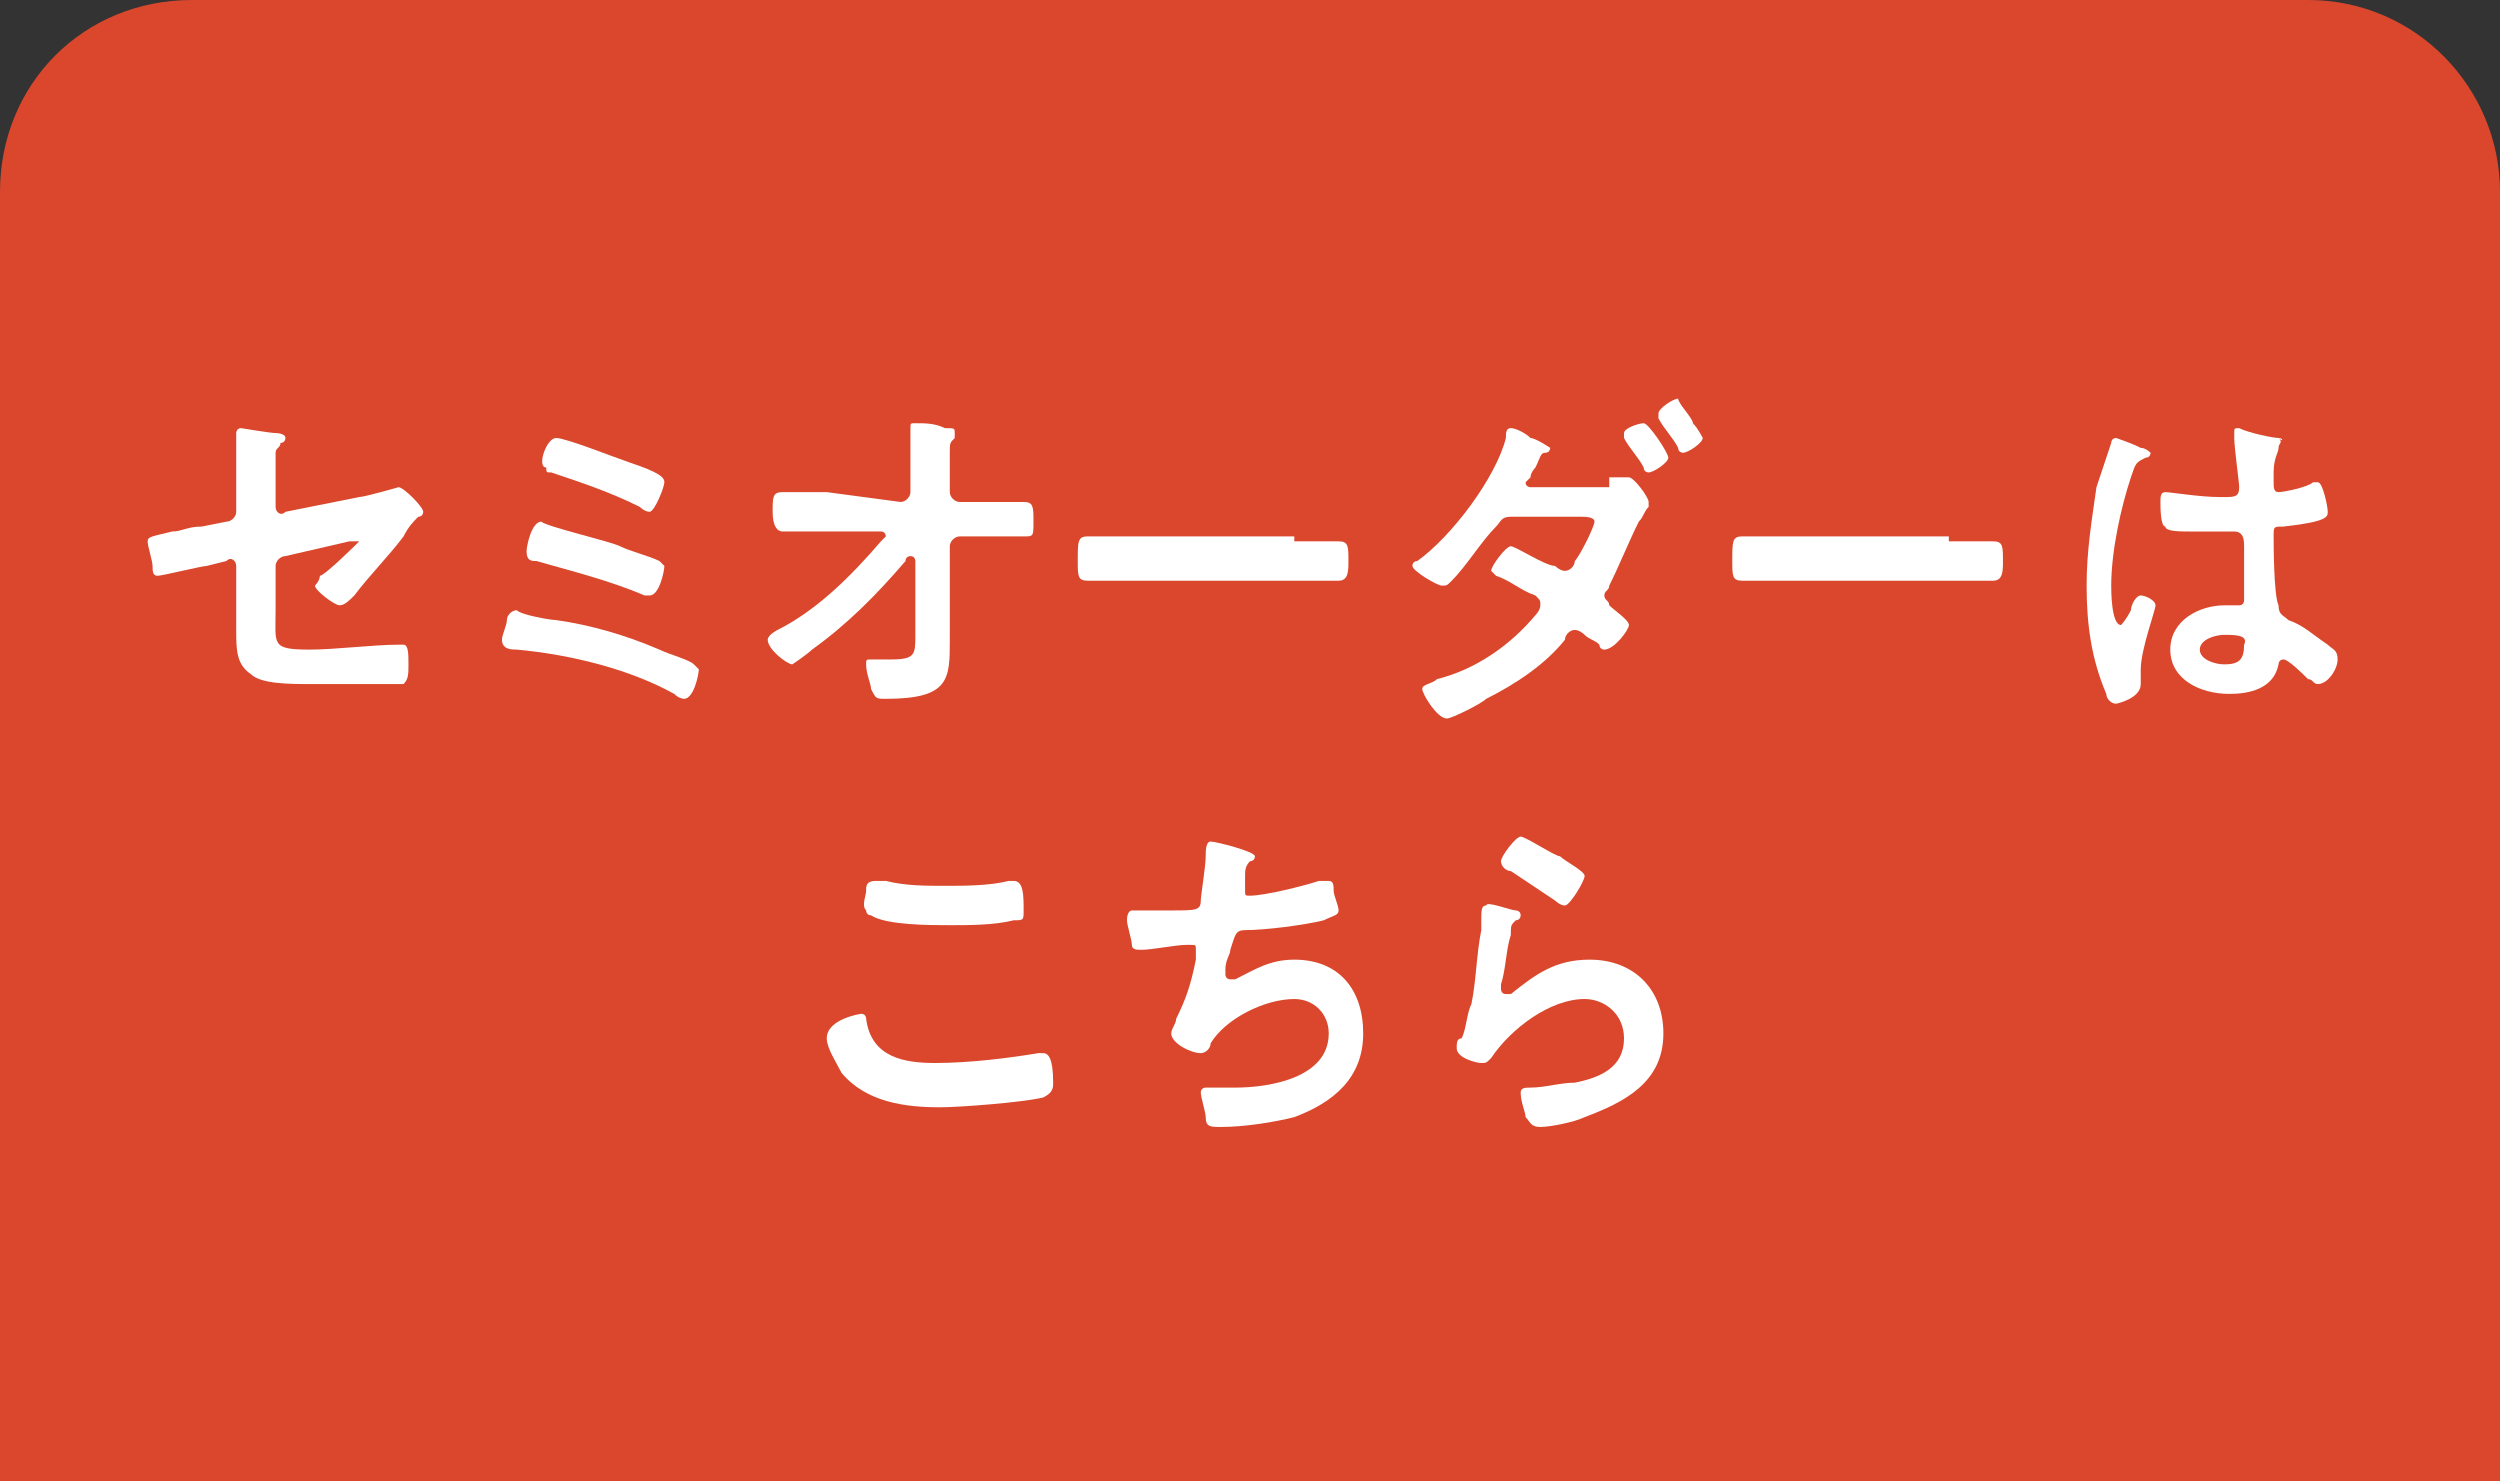 <?xml version="1.0" encoding="utf-8"?>
<!-- Generator: Adobe Illustrator 25.2.1, SVG Export Plug-In . SVG Version: 6.00 Build 0)  -->
<svg version="1.1" id="レイヤー_1" xmlns="http://www.w3.org/2000/svg" xmlns:xlink="http://www.w3.org/1999/xlink" x="0px"
	 y="0px" viewBox="0 0 50.8 30.1" style="enable-background:new 0 0 50.8 30.1;" xml:space="preserve">
<rect x="0" y="0" width="50.8" height="30.1" fill="#333333" stroke="none"/>
<style type="text/css">
	.st0{fill:#DA472C;}
	.st1{fill:#FFFFFF;}
</style>
<g>
	<path class="st0" d="M50.8,3.9c0-2.1-1.7-3.9-3.9-3.9H3.9C1.7,0,0,1.7,0,3.9v26.2h50.8V3.9z"/>
	<g>
		<g>
			<g>
				<g>
					<path class="st1" d="M5.6,12.4c0,0.7-0.1,0.8,0.7,0.8c0.5,0,1.3-0.1,1.8-0.1c0,0,0.1,0,0.1,0c0.1,0,0.1,0.2,0.1,0.4
						c0,0.2,0,0.3-0.1,0.4c-0.1,0-0.2,0-0.2,0c-0.3,0-1,0-1.3,0H6.3c-0.4,0-1,0-1.2-0.2c-0.3-0.2-0.3-0.5-0.3-0.9v-1.3
						c0-0.1-0.1-0.2-0.2-0.1l-0.4,0.1c-0.1,0-0.9,0.2-1,0.2c-0.1,0-0.1-0.1-0.1-0.2c0-0.1-0.1-0.4-0.1-0.5c0-0.1,0.1-0.1,0.5-0.2
						c0.2,0,0.3-0.1,0.6-0.1l0.5-0.1c0.1,0,0.2-0.1,0.2-0.2V9.6c0-0.2,0-0.5,0-0.7c0,0,0-0.1,0-0.1c0,0,0-0.1,0.1-0.1
						c0,0,0.6,0.1,0.7,0.1c0,0,0.2,0,0.2,0.1c0,0,0,0.1-0.1,0.1c0,0.1-0.1,0.1-0.1,0.2c0,0.2,0,0.4,0,0.6v0.5c0,0.1,0.1,0.2,0.2,0.1
						l1.5-0.3c0.1,0,0.8-0.2,0.8-0.2c0.1,0,0.5,0.4,0.5,0.5c0,0,0,0.1-0.1,0.1c-0.1,0.1-0.2,0.2-0.3,0.4c-0.3,0.4-0.7,0.8-1,1.2
						c-0.1,0.1-0.2,0.2-0.3,0.2c-0.1,0-0.5-0.3-0.5-0.4c0,0,0.1-0.1,0.1-0.2C6.6,11.7,7.3,11,7.3,11c0,0,0,0,0,0c0,0-0.2,0-0.2,0
						l-1.3,0.3c-0.1,0-0.2,0.1-0.2,0.2V12.4z"/>
					<path class="st1" d="M11.3,12.6c0.7,0.1,1.4,0.3,2.1,0.6c0.2,0.1,0.6,0.2,0.7,0.3c0,0,0.1,0.1,0.1,0.1c0,0.1-0.1,0.6-0.3,0.6
						c0,0-0.1,0-0.2-0.1c-0.9-0.5-2.1-0.8-3.2-0.9c-0.1,0-0.3,0-0.3-0.2c0-0.1,0.1-0.3,0.1-0.4c0-0.1,0.1-0.2,0.2-0.2
						C10.6,12.5,11.2,12.6,11.3,12.6z M12.6,11.1c0.2,0.1,0.6,0.2,0.8,0.3c0,0,0.1,0.1,0.1,0.1c0,0.1-0.1,0.6-0.3,0.6
						c0,0-0.1,0-0.1,0c-0.7-0.3-1.5-0.5-2.2-0.7c-0.1,0-0.2,0-0.2-0.2c0-0.1,0.1-0.6,0.3-0.6C11.1,10.7,12.4,11,12.6,11.1z
						 M11.3,8.9c0.2,0,1.2,0.4,1.5,0.5c0.6,0.2,0.7,0.3,0.7,0.4c0,0.1-0.2,0.6-0.3,0.6c-0.1,0-0.2-0.1-0.2-0.1
						c-0.6-0.3-1.2-0.5-1.8-0.7c-0.1,0-0.1,0-0.1-0.1C10.9,9.5,11.1,8.9,11.3,8.9z"/>
					<path class="st1" d="M18.3,10.2c0.1,0,0.2-0.1,0.2-0.2l0-0.2c0-0.3,0-0.7,0-1c0,0,0-0.1,0-0.1c0-0.1,0-0.1,0.1-0.1
						c0.2,0,0.4,0,0.6,0.1c0.2,0,0.2,0,0.2,0.1c0,0,0,0.1,0,0.1c-0.1,0.1-0.1,0.1-0.1,0.3c0,0.2,0,0.4,0,0.6l0,0.2
						c0,0.1,0.1,0.2,0.2,0.2l0.4,0c0.2,0,0.8,0,0.9,0c0.2,0,0.2,0.1,0.2,0.4c0,0.3,0,0.3-0.2,0.3h-0.4c-0.2,0-0.3,0-0.5,0l-0.4,0
						c-0.1,0-0.2,0.1-0.2,0.2l0,1.6V13c0,0.8,0,1.2-1.3,1.2c-0.2,0-0.2,0-0.3-0.2c0-0.1-0.1-0.3-0.1-0.5c0-0.1,0-0.1,0.1-0.1
						c0,0,0.2,0,0.4,0c0.5,0,0.5-0.1,0.5-0.5v-0.2l0-1.3c0,0,0-0.1-0.1-0.1c0,0-0.1,0-0.1,0.1c-0.6,0.7-1.2,1.3-1.9,1.8
						c-0.1,0.1-0.4,0.3-0.4,0.3c-0.1,0-0.5-0.3-0.5-0.5c0-0.1,0.2-0.2,0.2-0.2c0.8-0.4,1.5-1.1,2.1-1.8c0,0,0.1-0.1,0.1-0.1
						c0,0,0-0.1-0.1-0.1l-1.1,0c-0.3,0-0.7,0-0.9,0c-0.1,0-0.2-0.1-0.2-0.4c0-0.3,0-0.4,0.2-0.4c0.2,0,0.3,0,0.5,0
						c0.1,0,0.3,0,0.4,0L18.3,10.2z"/>
					<path class="st1" d="M26.3,11c0.3,0,0.8,0,0.9,0c0.2,0,0.2,0.1,0.2,0.4c0,0.2,0,0.4-0.2,0.4c-0.3,0-0.6,0-0.9,0h-3.3
						c-0.3,0-0.6,0-0.9,0c-0.2,0-0.2-0.1-0.2-0.4c0-0.4,0-0.5,0.2-0.5c0.1,0,0.6,0,0.9,0H26.3z"/>
					<path class="st1" d="M32.7,9.7c0.1,0,0.3,0,0.3,0c0,0,0,0,0.1,0c0.1,0,0.4,0.4,0.4,0.5c0,0,0,0.1,0,0.1
						c-0.1,0.1-0.1,0.2-0.2,0.3c-0.2,0.4-0.4,0.9-0.6,1.3c0,0.1-0.1,0.1-0.1,0.2c0,0.1,0.1,0.1,0.1,0.2c0.1,0.1,0.4,0.3,0.4,0.4
						c0,0.1-0.3,0.5-0.5,0.5c0,0-0.1,0-0.1-0.1c-0.1-0.1-0.2-0.1-0.3-0.2c0,0-0.1-0.1-0.2-0.1c-0.1,0-0.2,0.1-0.2,0.2
						c-0.4,0.5-1,0.9-1.6,1.2c-0.1,0.1-0.7,0.4-0.8,0.4c-0.2,0-0.5-0.5-0.5-0.6c0-0.1,0.2-0.1,0.3-0.2c0.8-0.2,1.5-0.7,2-1.3
						c0,0,0.1-0.1,0.1-0.2c0-0.1,0-0.1-0.1-0.2c-0.3-0.1-0.5-0.3-0.8-0.4c0,0-0.1-0.1-0.1-0.1c0-0.1,0.3-0.5,0.4-0.5
						c0.1,0,0.7,0.4,0.9,0.4c0,0,0.1,0.1,0.2,0.1c0.1,0,0.2-0.1,0.2-0.2c0.1-0.1,0.4-0.7,0.4-0.8c0-0.1-0.2-0.1-0.3-0.1h-1.4
						c-0.2,0-0.2,0.1-0.3,0.2c-0.3,0.3-0.6,0.8-0.9,1.1c-0.1,0.1-0.1,0.1-0.2,0.1c-0.1,0-0.6-0.3-0.6-0.4c0-0.1,0.1-0.1,0.1-0.1
						c0.7-0.5,1.6-1.7,1.8-2.5c0-0.1,0-0.2,0.1-0.2c0.1,0,0.3,0.1,0.4,0.2c0.1,0,0.4,0.2,0.4,0.2c0,0,0,0.1-0.1,0.1
						c-0.1,0-0.1,0.1-0.2,0.3c0,0-0.1,0.1-0.1,0.2c0,0-0.1,0.1-0.1,0.1c0,0.1,0.1,0.1,0.1,0.1H32.7z M33.9,9.3
						c0,0.1-0.3,0.3-0.4,0.3c0,0-0.1,0-0.1-0.1c-0.1-0.2-0.3-0.4-0.4-0.6c0,0,0-0.1,0-0.1c0-0.1,0.3-0.2,0.4-0.2S33.9,9.2,33.9,9.3z
						 M34.4,8.6c0.1,0.1,0.2,0.3,0.2,0.3c0,0.1-0.3,0.3-0.4,0.3c0,0-0.1,0-0.1-0.1c-0.1-0.2-0.3-0.4-0.4-0.6c0,0,0-0.1,0-0.1
						c0-0.1,0.3-0.3,0.4-0.3C34.1,8.2,34.4,8.5,34.4,8.6C34.4,8.6,34.4,8.6,34.4,8.6z"/>
					<path class="st1" d="M39.6,11c0.3,0,0.8,0,0.9,0c0.2,0,0.2,0.1,0.2,0.4c0,0.2,0,0.4-0.2,0.4c-0.3,0-0.6,0-0.9,0h-3.3
						c-0.3,0-0.6,0-0.9,0c-0.2,0-0.2-0.1-0.2-0.4c0-0.4,0-0.5,0.2-0.5c0.1,0,0.6,0,0.9,0H39.6z"/>
					<path class="st1" d="M43.5,9.1c0.1,0,0.2,0.1,0.2,0.1c0,0,0,0.1-0.1,0.1c-0.2,0.1-0.2,0.1-0.3,0.4c-0.2,0.6-0.4,1.5-0.4,2.2
						c0,0.1,0,0.8,0.2,0.8c0,0,0.1-0.1,0.2-0.3c0-0.1,0.1-0.3,0.2-0.3c0.1,0,0.3,0.1,0.3,0.2c0,0.1-0.3,0.9-0.3,1.3
						c0,0.1,0,0.2,0,0.3c0,0.3-0.5,0.4-0.5,0.4c-0.1,0-0.2-0.1-0.2-0.2c-0.3-0.7-0.4-1.4-0.4-2.2c0-0.7,0.1-1.3,0.2-2
						c0.1-0.3,0.2-0.6,0.3-0.9c0,0,0-0.1,0.1-0.1c0,0,0.3,0.1,0.5,0.2C43.4,9.1,43.5,9.1,43.5,9.1z M46.3,8.9
						C46.4,8.9,46.4,9,46.3,8.9c0.1,0.1,0,0.1,0,0.2c0,0.1-0.1,0.2-0.1,0.5v0.2c0,0.1,0,0.2,0.1,0.2c0.1,0,0.6-0.1,0.7-0.2
						c0,0,0.1,0,0.1,0c0.1,0,0.2,0.5,0.2,0.6c0,0.1,0,0.2-0.9,0.3c-0.2,0-0.2,0-0.2,0.2c0,0.1,0,1.2,0.1,1.4c0,0.2,0.1,0.2,0.2,0.3
						c0.3,0.1,0.5,0.3,0.8,0.5c0.1,0.1,0.2,0.1,0.2,0.3c0,0.2-0.2,0.5-0.4,0.5c-0.1,0-0.1-0.1-0.2-0.1c-0.1-0.1-0.4-0.4-0.5-0.4
						c-0.1,0-0.1,0.1-0.1,0.1c-0.1,0.5-0.6,0.6-1,0.6c-0.6,0-1.2-0.3-1.2-0.9c0-0.6,0.6-0.9,1.1-0.9c0.1,0,0.2,0,0.3,0h0
						c0.1,0,0.1-0.1,0.1-0.1c0-0.2,0-0.8,0-1.1c0-0.1,0-0.3-0.2-0.3c-0.1,0-0.6,0-0.8,0h-0.1c-0.2,0-0.5,0-0.5-0.1
						c-0.1,0-0.1-0.4-0.1-0.5s0-0.2,0.1-0.2c0.1,0,0.7,0.1,1.1,0.1h0.1c0.2,0,0.3,0,0.3-0.2c0-0.1-0.1-0.8-0.1-1c0,0,0,0,0-0.1
						c0-0.1,0-0.1,0.1-0.1C45.7,8.8,46.2,8.9,46.3,8.9z M45.2,12.9c-0.2,0-0.5,0.1-0.5,0.3c0,0.2,0.3,0.3,0.5,0.3
						c0.3,0,0.4-0.1,0.4-0.4C45.7,12.9,45.4,12.9,45.2,12.9z"/>
					<path class="st1" d="M17.5,20.6c0.1,0,0.1,0.1,0.1,0.1c0.1,0.8,0.8,0.9,1.4,0.9c0.7,0,1.5-0.1,2.1-0.2c0,0,0.1,0,0.1,0
						c0.1,0,0.2,0.1,0.2,0.6c0,0.1,0,0.2-0.2,0.3c-0.4,0.1-1.7,0.2-2.1,0.2c-0.7,0-1.5-0.1-2-0.7c-0.1-0.2-0.3-0.5-0.3-0.7
						C16.8,20.7,17.5,20.6,17.5,20.6z M17.6,18.1c0-0.1,0-0.2,0.2-0.2c0.1,0,0.1,0,0.2,0c0.4,0.1,0.8,0.1,1.2,0.1
						c0.4,0,0.9,0,1.3-0.1c0,0,0.1,0,0.1,0c0.2,0,0.2,0.3,0.2,0.6c0,0.2,0,0.2-0.2,0.2c-0.4,0.1-0.9,0.1-1.3,0.1
						c-0.4,0-1.3,0-1.6-0.2c-0.1,0-0.1-0.1-0.1-0.1C17.5,18.4,17.6,18.2,17.6,18.1z"/>
					<path class="st1" d="M25.5,17.4c0,0,0,0.1-0.1,0.1c-0.1,0.1-0.1,0.2-0.1,0.3c0,0,0,0.1,0,0.1c0,0,0,0.1,0,0.2
						c0,0.1,0,0.1,0.1,0.1c0.3,0,1.1-0.2,1.4-0.3c0,0,0.1,0,0.2,0c0.1,0,0.1,0.1,0.1,0.2c0,0.1,0.1,0.3,0.1,0.4
						c0,0.1-0.1,0.1-0.3,0.2c-0.4,0.1-1.2,0.2-1.6,0.2c-0.2,0-0.2,0.1-0.3,0.4c0,0.1-0.1,0.2-0.1,0.4c0,0,0,0.1,0,0.1
						c0,0,0,0.1,0.1,0.1c0,0,0.1,0,0.1,0c0.4-0.2,0.7-0.4,1.2-0.4c0.9,0,1.4,0.6,1.4,1.5c0,0.9-0.6,1.4-1.4,1.7
						c-0.4,0.1-1,0.2-1.5,0.2c-0.2,0-0.3,0-0.3-0.2c0-0.1-0.1-0.4-0.1-0.5c0-0.1,0.1-0.1,0.1-0.1c0.1,0,0.3,0,0.6,0
						c0.7,0,1.9-0.2,1.9-1.1c0-0.4-0.3-0.7-0.7-0.7c-0.6,0-1.4,0.4-1.7,0.9c0,0.1-0.1,0.2-0.2,0.2c-0.2,0-0.6-0.2-0.6-0.4
						c0-0.1,0.1-0.2,0.1-0.3c0.2-0.4,0.3-0.7,0.4-1.2c0,0,0-0.1,0-0.2c0-0.1,0-0.1-0.1-0.1c0,0-0.1,0-0.1,0c-0.2,0-0.7,0.1-0.9,0.1
						c-0.1,0-0.2,0-0.2-0.1c0-0.1-0.1-0.4-0.1-0.5c0-0.2,0.1-0.2,0.1-0.2c0.1,0,0.5,0,0.8,0c0.5,0,0.6,0,0.6-0.2
						c0-0.1,0.1-0.7,0.1-0.9c0-0.1,0-0.3,0.1-0.3C24.7,17.1,25.5,17.3,25.5,17.4z"/>
					<path class="st1" d="M30.8,18.5c0,0,0.1,0,0.1,0.1c0,0,0,0.1-0.1,0.1c-0.1,0.1-0.1,0.1-0.1,0.3c-0.1,0.3-0.1,0.7-0.2,1
						c0,0,0,0.1,0,0.1c0,0,0,0.1,0.1,0.1c0,0,0.1,0,0.1,0c0.5-0.4,0.9-0.7,1.6-0.7c0.9,0,1.5,0.6,1.5,1.5c0,1-0.8,1.4-1.6,1.7
						c-0.2,0.1-0.7,0.2-0.9,0.2c-0.2,0-0.2-0.1-0.3-0.2c0-0.1-0.1-0.3-0.1-0.5c0-0.1,0.1-0.1,0.2-0.1c0.3,0,0.6-0.1,0.9-0.1
						c0.5-0.1,1-0.3,1-0.9c0-0.5-0.4-0.8-0.8-0.8c-0.7,0-1.5,0.6-1.9,1.2c-0.1,0.1-0.1,0.1-0.2,0.1c-0.1,0-0.5-0.1-0.5-0.3
						c0-0.1,0-0.2,0.1-0.2c0.1-0.2,0.1-0.5,0.2-0.7c0.1-0.5,0.1-1,0.2-1.5c0-0.1,0-0.1,0-0.2c0-0.2,0-0.3,0.1-0.3
						C30.2,18.3,30.7,18.5,30.8,18.5z M30.9,17c0.1,0,0.7,0.4,0.8,0.4c0.1,0.1,0.5,0.3,0.5,0.4c0,0.1-0.3,0.6-0.4,0.6
						c-0.1,0-0.2-0.1-0.2-0.1c-0.3-0.2-0.6-0.4-0.9-0.6c-0.1,0-0.2-0.1-0.2-0.2C30.5,17.4,30.8,17,30.9,17z"/>
				</g>
			</g>
		</g>
	</g>
</g>
</svg>
